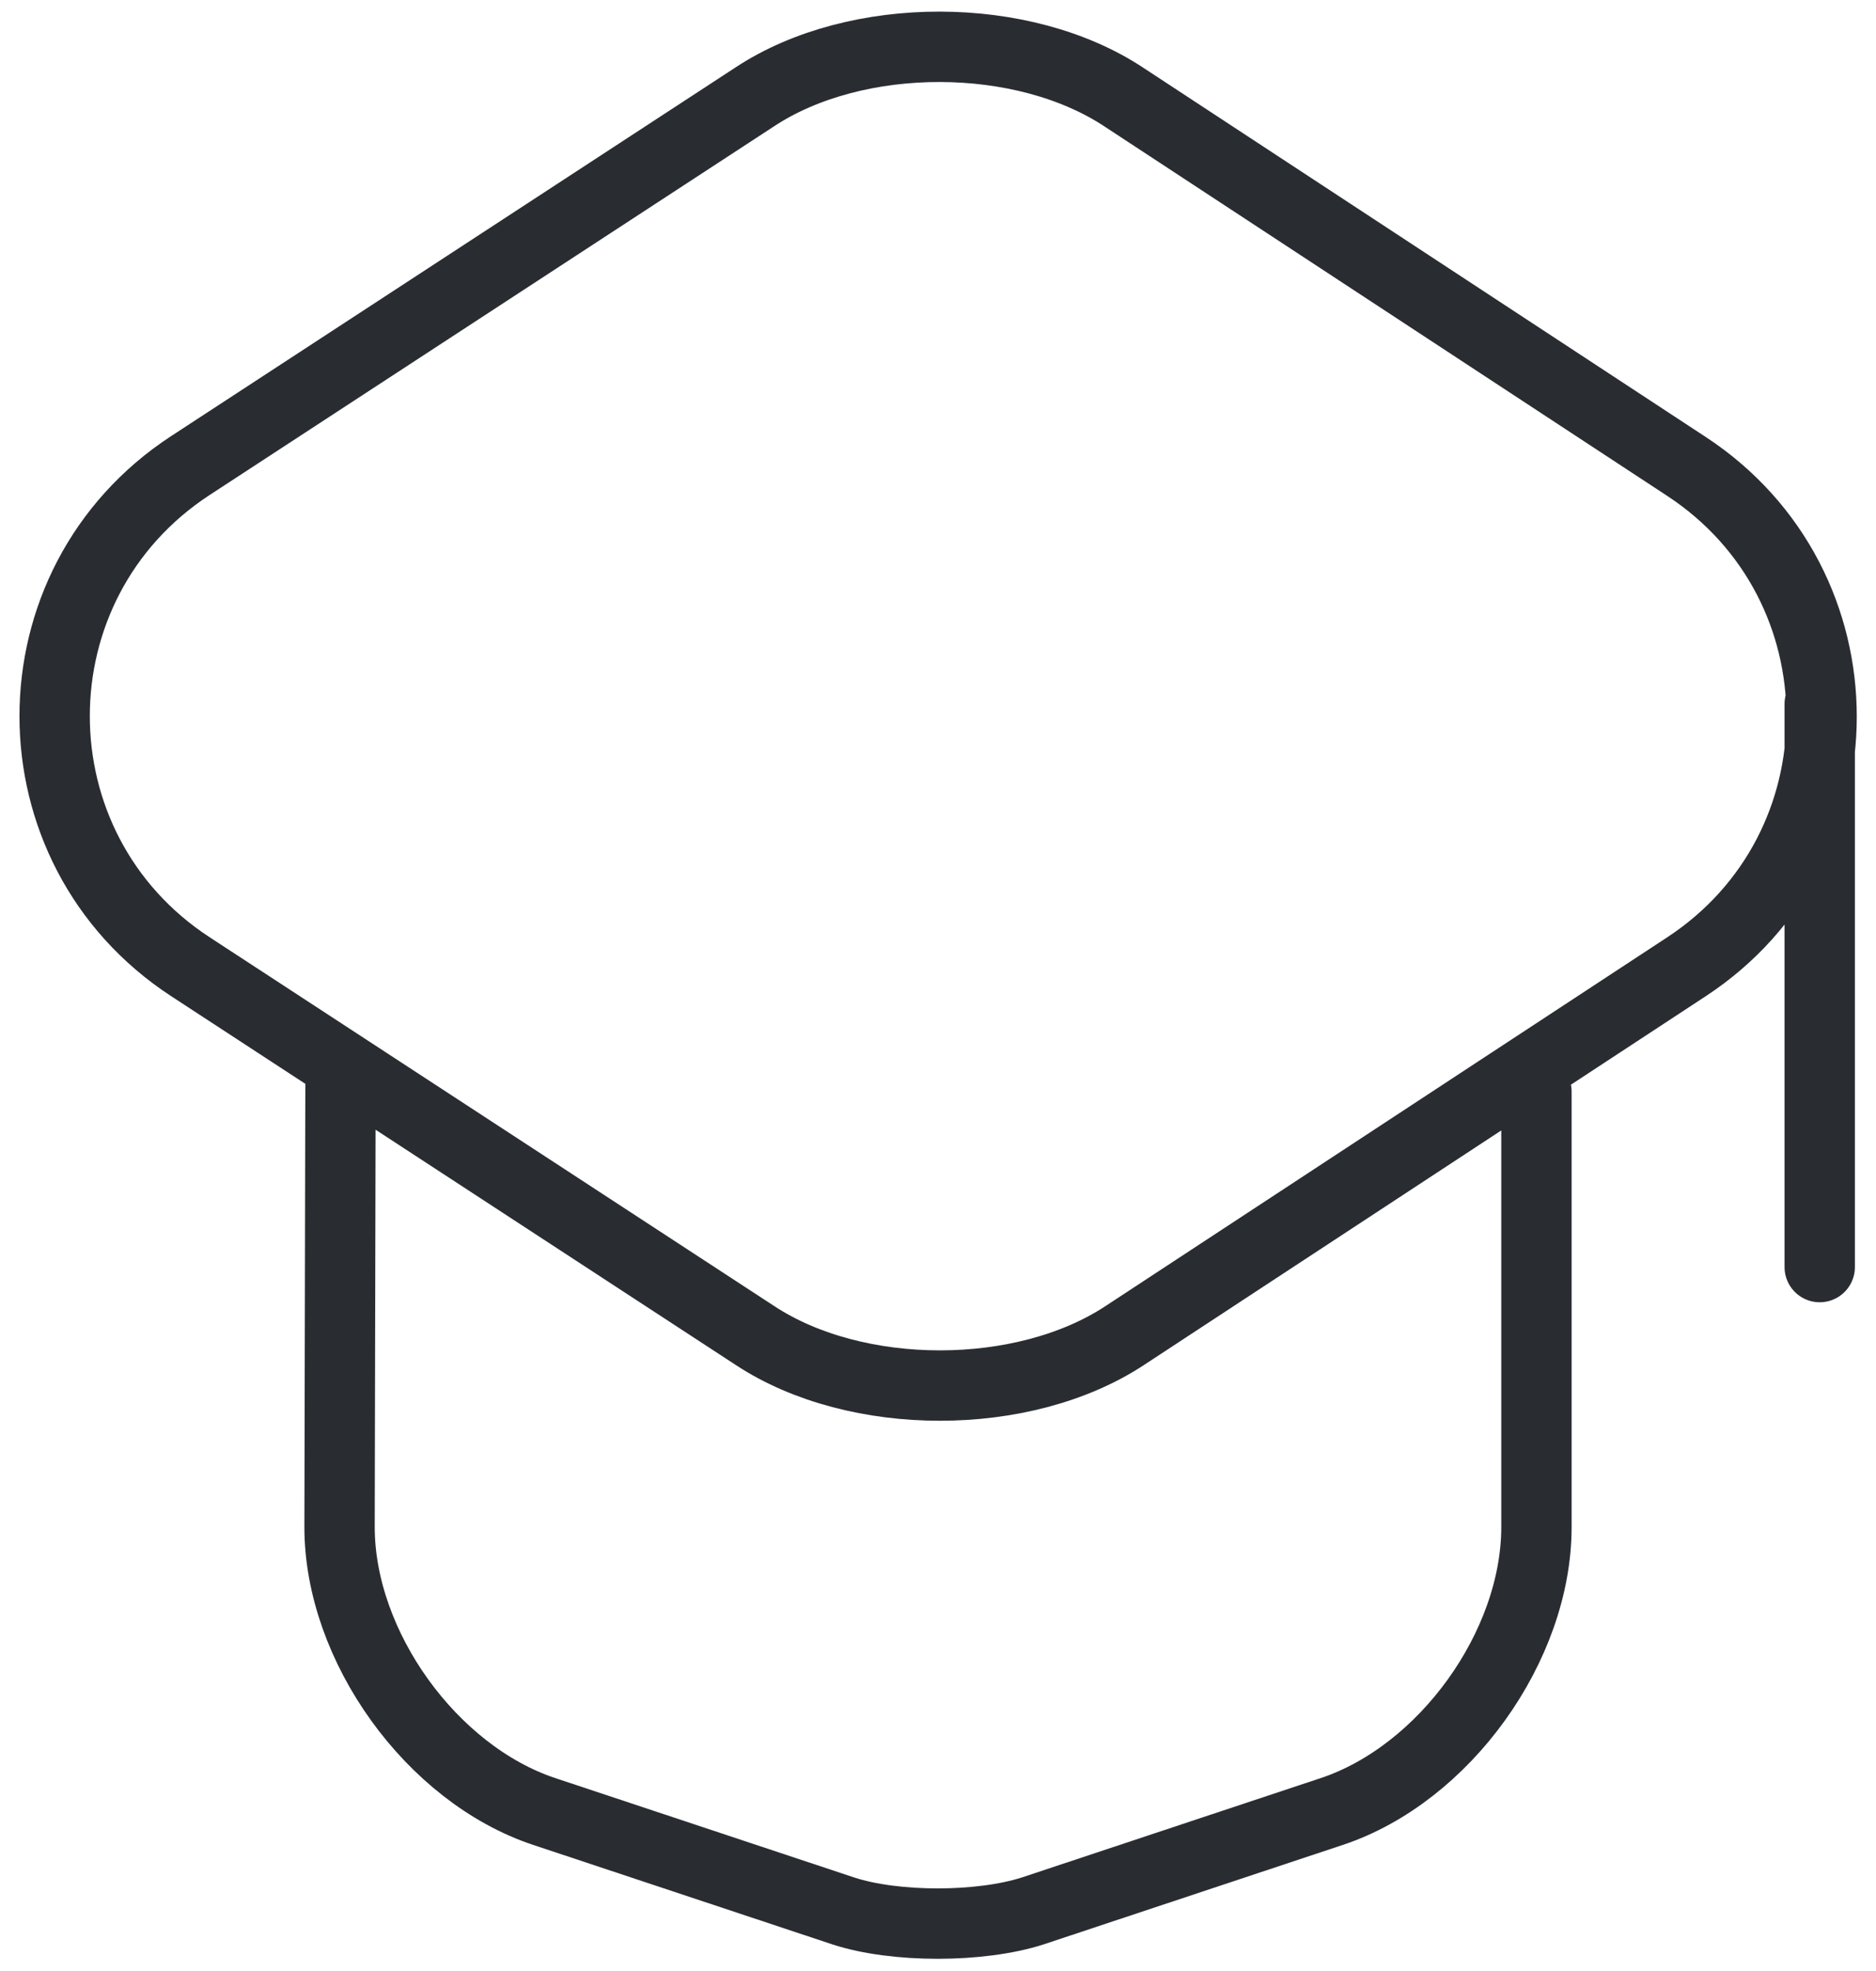 <svg width="40" height="42" viewBox="0 0 40 42" fill="none" xmlns="http://www.w3.org/2000/svg">
<path d="M7.26 23.16L7.24 32.54C7.24 35.08 9.2 37.8 11.6 38.6L17.98 40.72C19.08 41.08 20.9 41.08 22.02 40.72L28.4 38.6C30.8 37.8 32.76 35.08 32.76 32.54V23.26M38.8 27V15M16.1 2.06L4.06 9.92C0.2 12.44 0.2 18.08 4.06 20.6L16.1 28.46C18.26 29.88 21.82 29.88 23.98 28.46L35.96 20.6C39.8 18.08 39.8 12.46 35.96 9.94L23.98 2.08C21.82 0.64 18.26 0.64 16.1 2.06Z" stroke="#292D32" stroke-width="1.5" stroke-linecap="round" stroke-linejoin="round"/>
</svg>
